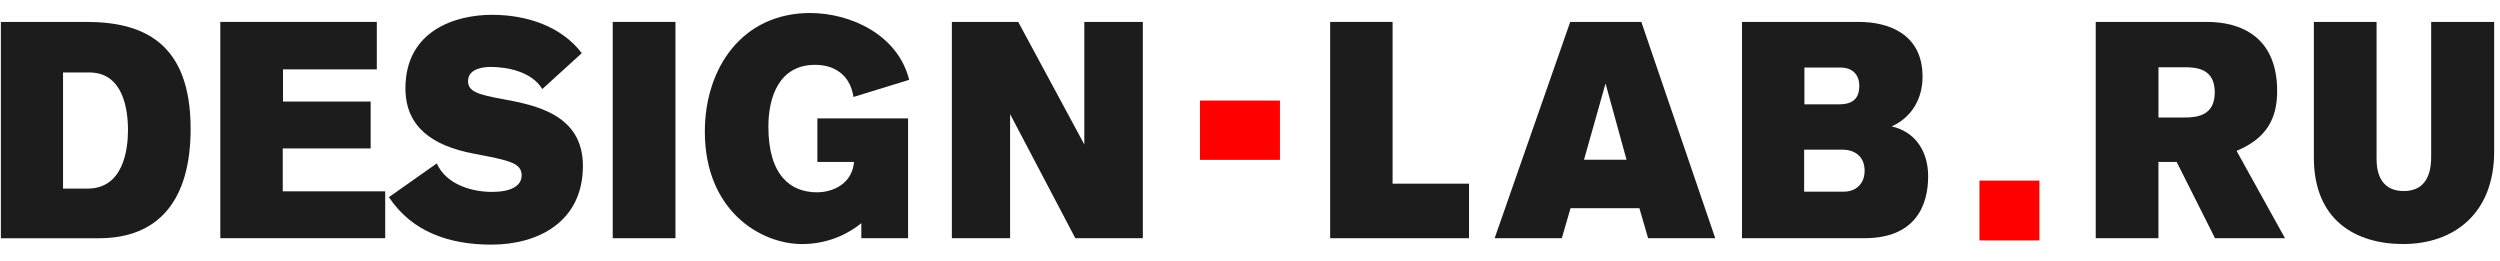 <svg xmlns="http://www.w3.org/2000/svg" width="125.06" height="13.06" viewBox="0 0 125.063 13.063" enable-background="new 0 0 125.063 13.063"><g fill="#1c1c1c"><path d="m.031 1.096h4.269c2.844 0 5.225 1.027 5.225 5.35 0 3.604-1.625 5.474-4.581 5.474h-4.913v-10.824m4.34 8.34c1.807 0 2.02-1.993 2.02-2.928 0-1.027-.238-2.882-1.933-2.882h-1.317v5.81h1.233"/><path d="m11.01 11.919v-10.823h7.831v2.375h-4.693v1.61h4.385v2.346h-4.398v2.146h5.126v2.345h-8.251"/><path d="m27.12 4.453c-.533-.874-1.751-1.104-2.593-1.104-.252 0-1.121.046-1.121.705 0 .522.478.675 1.737.905 1.667.307 4.01.782 4.01 3.342 0 2.79-2.227 3.939-4.581 3.939-2.101 0-3.964-.629-5.126-2.376l2.396-1.688c.477 1.073 1.779 1.426 2.76 1.426.938 0 1.485-.291 1.485-.828 0-.628-.63-.751-2.41-1.089-2.073-.397-3.404-1.349-3.404-3.265 0-2.897 2.507-3.679 4.329-3.679 1.765 0 3.474.583 4.496 1.917l-1.974 1.795"/><path d="M30.645,11.919V1.096h3.139v10.823H30.645z"/><path d="m42.691 4.852c-.168-1.119-.967-1.608-1.919-1.608-1.793 0-2.339 1.594-2.339 3.097 0 2.453 1.134 3.281 2.423 3.281.798 0 1.766-.414 1.863-1.519h-1.835v-2.178h4.539v5.994h-2.339v-.751c-.604.491-1.611 1.043-2.971 1.043-2.059 0-4.859-1.656-4.859-5.626 0-3.188 1.877-5.934 5.267-5.934 1.989 0 4.384 1.059 4.958 3.343l-2.788.858"/><path d="M53.792,11.919L50.528,5.71v6.208h-2.914V1.096h3.32l3.307,6.132V1.096h2.928v10.823H53.792z"/></g><path fill="#f00" d="m60.03 7.998v-2.967h4v2.967h-4"/><g fill="#1c1c1c"><path d="M66.542,11.919V1.096h3.124V9.19h3.824v2.729H66.542z"/><path d="m82.45 11.919l-.435-1.502h-3.446l-.435 1.502h-3.362l3.782-10.823h3.558l3.698 10.823h-3.36m-2.129-7.742l-1.078 3.817h2.129l-1.051-3.817"/><path d="m92.99 1.096c1.484 0 3.193.597 3.193 2.744 0 1.073-.519 2.02-1.541 2.483 1.233.292 1.821 1.304 1.821 2.499 0 1.472-.645 3.097-3.193 3.097h-6.122v-10.823h5.842m-2.732 8.493h1.989c.603 0 1.037-.398 1.037-1.042 0-.751-.532-1.058-1.106-1.058h-1.92v2.1m.014-4.369h1.724c.504 0 1.021-.138 1.021-.92 0-.644-.434-.92-.91-.92h-1.835v1.84"/></g><path fill="#f00" d="m99.03 12.03v-2.994h3v2.994h-3"/><g fill="#1c1c1c"><path d="m110.41 1.096c1.667 0 3.516.72 3.516 3.464 0 1.41-.562 2.376-2.031 2.989l2.423 4.369h-3.502l-1.919-3.817h-.911v3.817h-3.138v-10.822h5.562m-1.12 4.783c.658 0 1.513-.107 1.513-1.257 0-1.196-.91-1.258-1.541-1.258h-1.275v2.515h1.303"/><path d="m118.9 1.096v6.854c0 1.072.49 1.608 1.359 1.608.896 0 1.373-.566 1.373-1.702v-6.76h3.152v6.484c0 3.111-2.02 4.63-4.554 4.63-2.366 0-4.468-1.182-4.468-4.323v-6.791h3.138"/></g></svg>